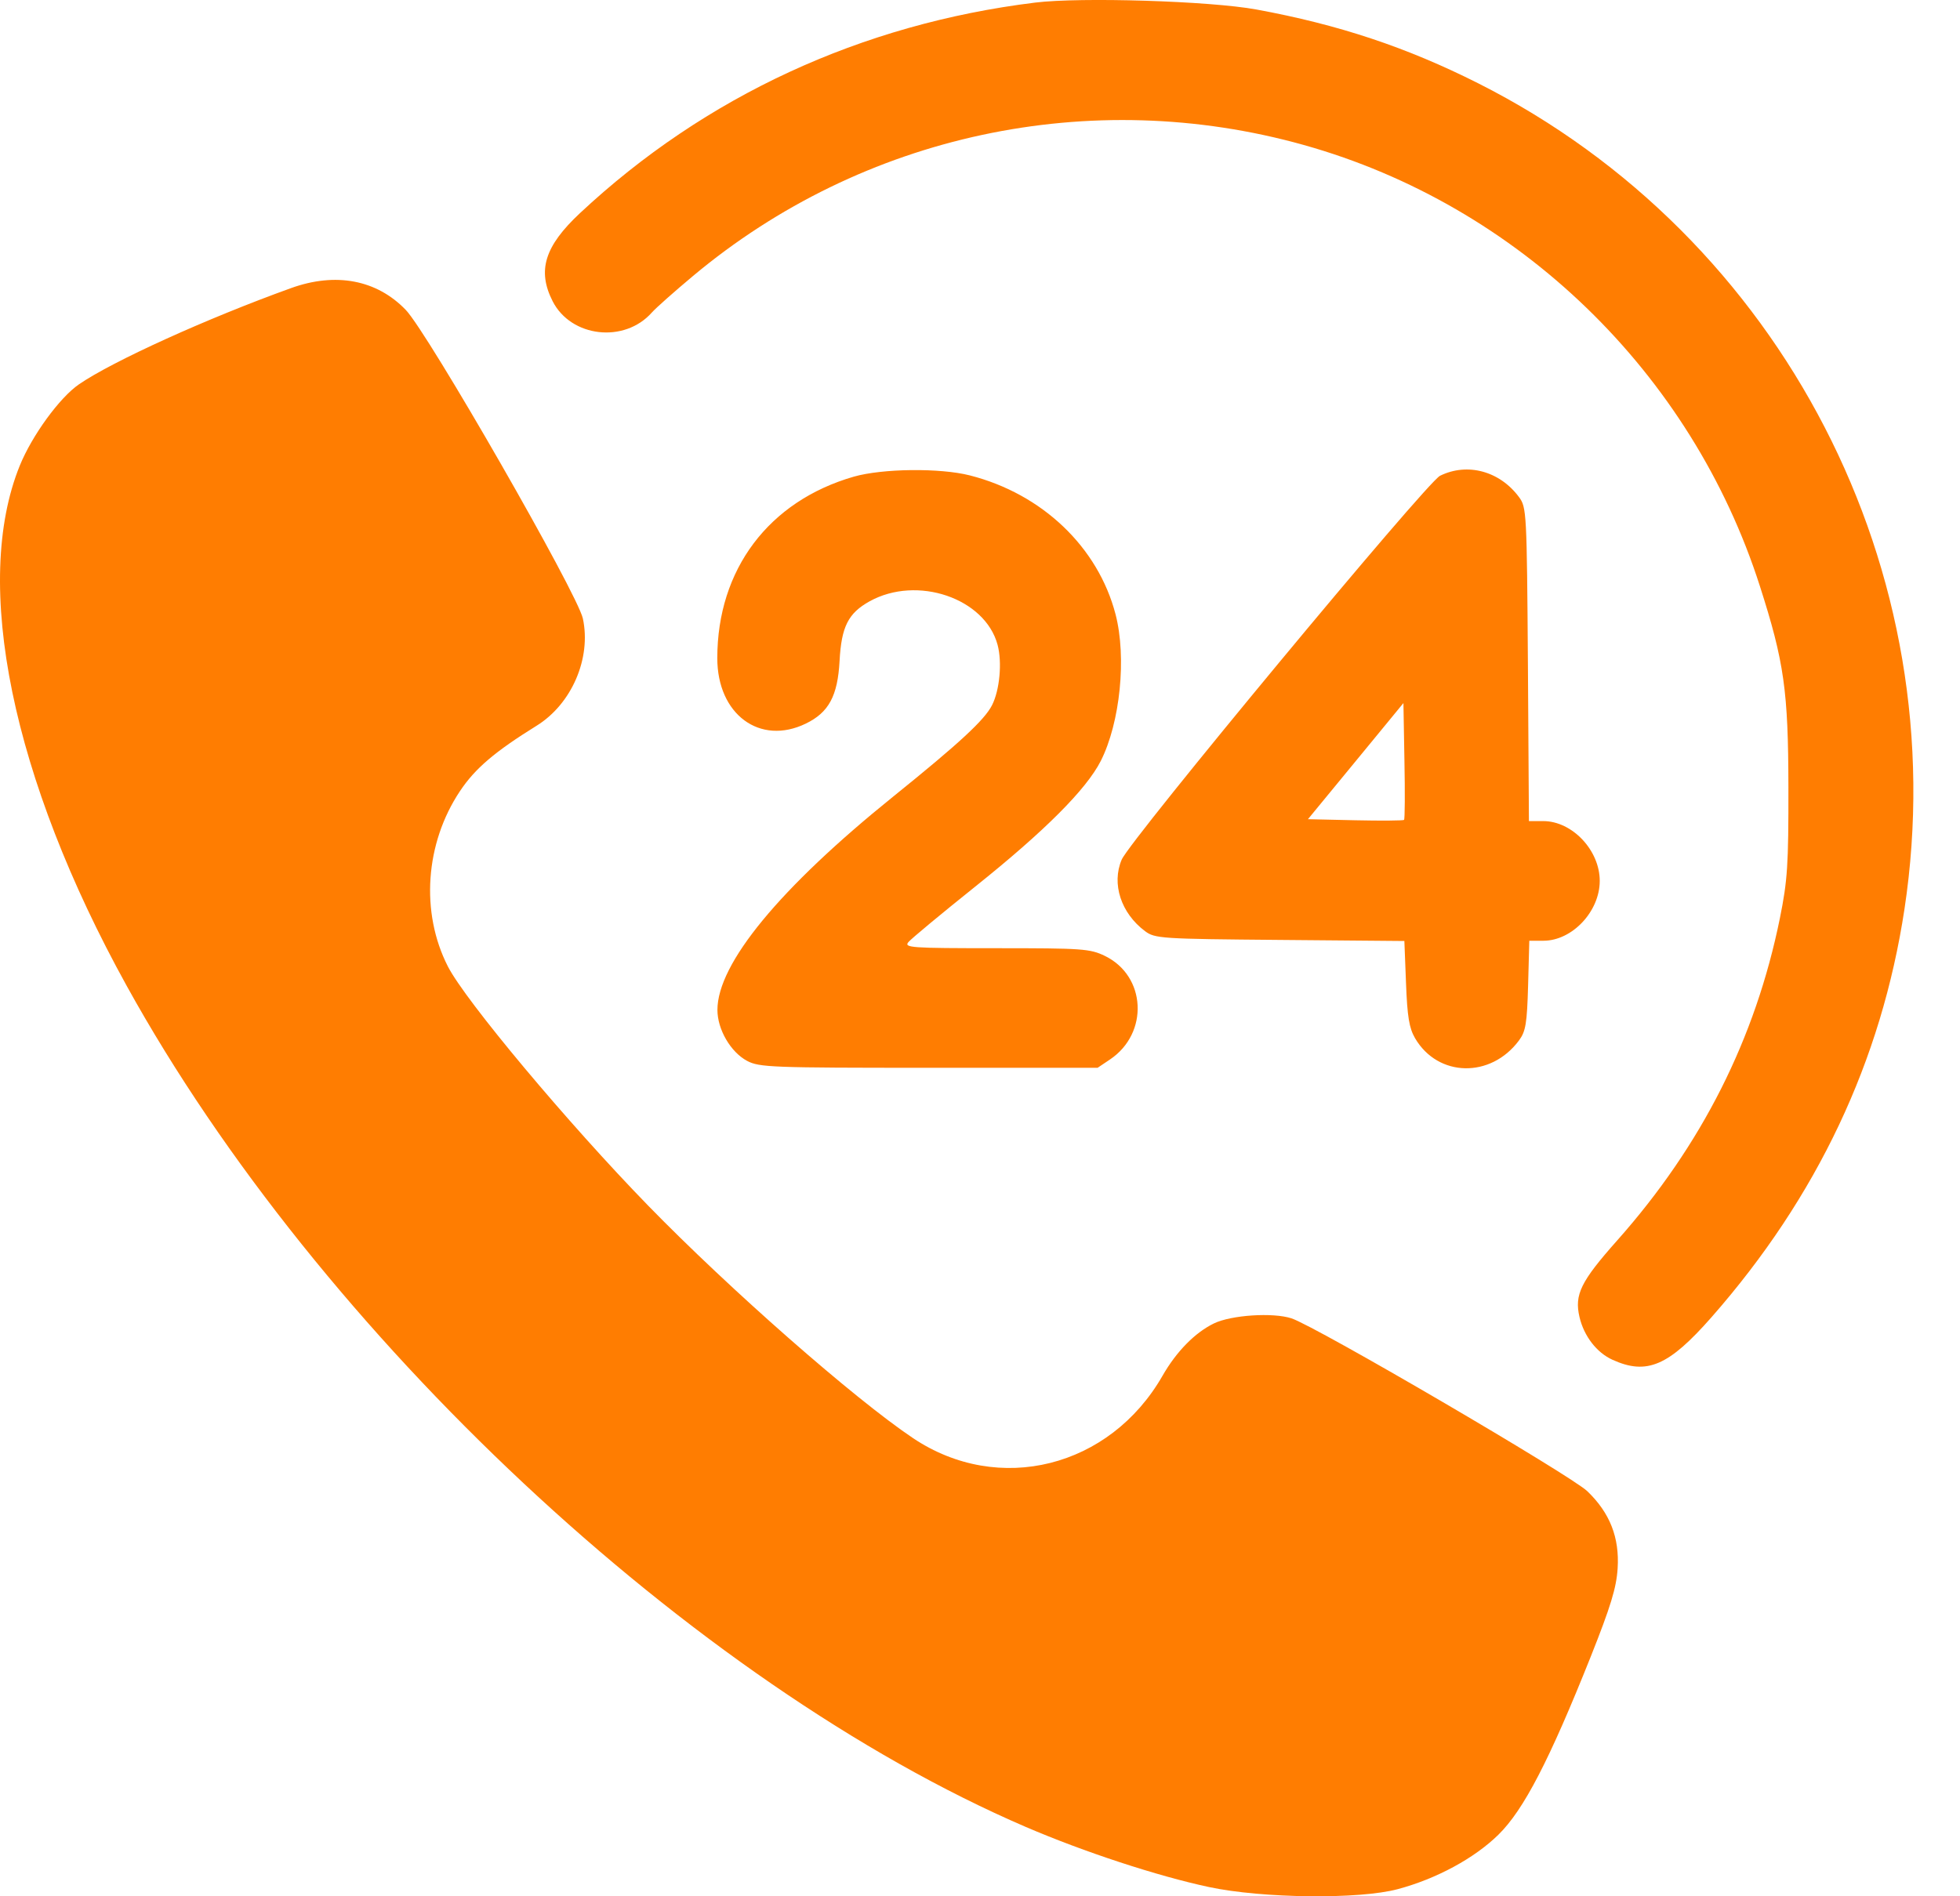 <svg width="31" height="30" viewBox="0 0 31 30" fill="none" xmlns="http://www.w3.org/2000/svg">
<path fill-rule="evenodd" clip-rule="evenodd" d="M16.372 0.041C13.622 0.38 11.151 1.523 9.174 3.371C8.613 3.895 8.494 4.281 8.741 4.766C9.033 5.338 9.876 5.434 10.31 4.944C10.375 4.871 10.668 4.611 10.961 4.366C13.642 2.123 17.25 1.349 20.622 2.294C24.016 3.246 26.753 5.893 27.835 9.273C28.219 10.471 28.284 10.929 28.286 12.458C28.288 13.682 28.272 13.928 28.152 14.523C27.765 16.432 26.915 18.118 25.58 19.622C25 20.275 24.899 20.482 24.982 20.837C25.053 21.139 25.254 21.399 25.503 21.512C26.047 21.759 26.392 21.61 27.069 20.84C28.74 18.938 29.758 16.785 30.122 14.38C30.93 9.045 28.195 3.747 23.38 1.318C22.247 0.747 21.171 0.389 19.87 0.15C19.14 0.016 17.095 -0.048 16.372 0.041ZM4.603 4.558C3.276 5.036 1.782 5.714 1.249 6.08C0.943 6.29 0.507 6.889 0.313 7.366C-0.443 9.229 0.19 12.314 2.003 15.595C5.048 21.106 10.956 26.634 16.224 28.903C17.146 29.299 18.306 29.68 19.122 29.854C19.968 30.034 21.499 30.051 22.108 29.887C22.721 29.723 23.319 29.399 23.699 29.026C24.099 28.634 24.505 27.85 25.16 26.208C25.474 25.418 25.566 25.119 25.585 24.813C25.616 24.325 25.463 23.935 25.106 23.592C24.843 23.34 20.816 20.985 20.427 20.857C20.135 20.761 19.476 20.804 19.2 20.937C18.9 21.083 18.607 21.381 18.387 21.765C17.554 23.22 15.796 23.66 14.441 22.752C13.514 22.131 11.54 20.397 10.251 19.073C8.985 17.773 7.36 15.831 7.083 15.288C6.648 14.435 6.724 13.341 7.275 12.516C7.513 12.158 7.827 11.891 8.486 11.482C9.042 11.138 9.354 10.415 9.219 9.786C9.134 9.389 6.769 5.267 6.417 4.902C5.958 4.426 5.31 4.303 4.603 4.558ZM13.504 7.541C12.159 7.928 11.345 9.01 11.345 10.413C11.345 11.301 12.018 11.8 12.744 11.448C13.108 11.272 13.249 11.011 13.279 10.456C13.308 9.914 13.416 9.701 13.754 9.513C14.505 9.097 15.579 9.462 15.778 10.201C15.852 10.476 15.812 10.918 15.69 11.157C15.571 11.391 15.174 11.758 14.125 12.604C12.331 14.051 11.348 15.244 11.347 15.977C11.347 16.286 11.556 16.645 11.817 16.784C12.009 16.886 12.207 16.893 14.692 16.893H17.36L17.558 16.76C18.174 16.344 18.129 15.44 17.475 15.123C17.24 15.009 17.118 15.001 15.755 15.001C14.402 15.001 14.294 14.993 14.368 14.904C14.412 14.851 14.888 14.456 15.425 14.026C16.524 13.147 17.181 12.489 17.41 12.039C17.717 11.432 17.821 10.4 17.644 9.719C17.367 8.655 16.484 7.813 15.339 7.521C14.868 7.401 13.959 7.411 13.504 7.541ZM22.776 7.527C22.561 7.633 17.875 13.285 17.741 13.6C17.578 13.982 17.73 14.447 18.11 14.731C18.266 14.848 18.36 14.854 20.242 14.87L22.212 14.887L22.238 15.555C22.258 16.083 22.288 16.265 22.381 16.425C22.743 17.044 23.579 17.062 24.025 16.46C24.131 16.318 24.152 16.192 24.169 15.588L24.188 14.883H24.411C24.866 14.883 25.302 14.42 25.302 13.936C25.302 13.451 24.866 12.99 24.408 12.99H24.182L24.166 10.511C24.149 8.101 24.145 8.026 24.025 7.864C23.72 7.452 23.208 7.314 22.776 7.527ZM22.207 12.971C22.194 12.983 21.847 12.986 21.436 12.977L20.687 12.96L21.442 12.042L22.197 11.123L22.213 12.036C22.223 12.537 22.22 12.958 22.207 12.971Z" fill="#FF7D01"/>
</svg>
